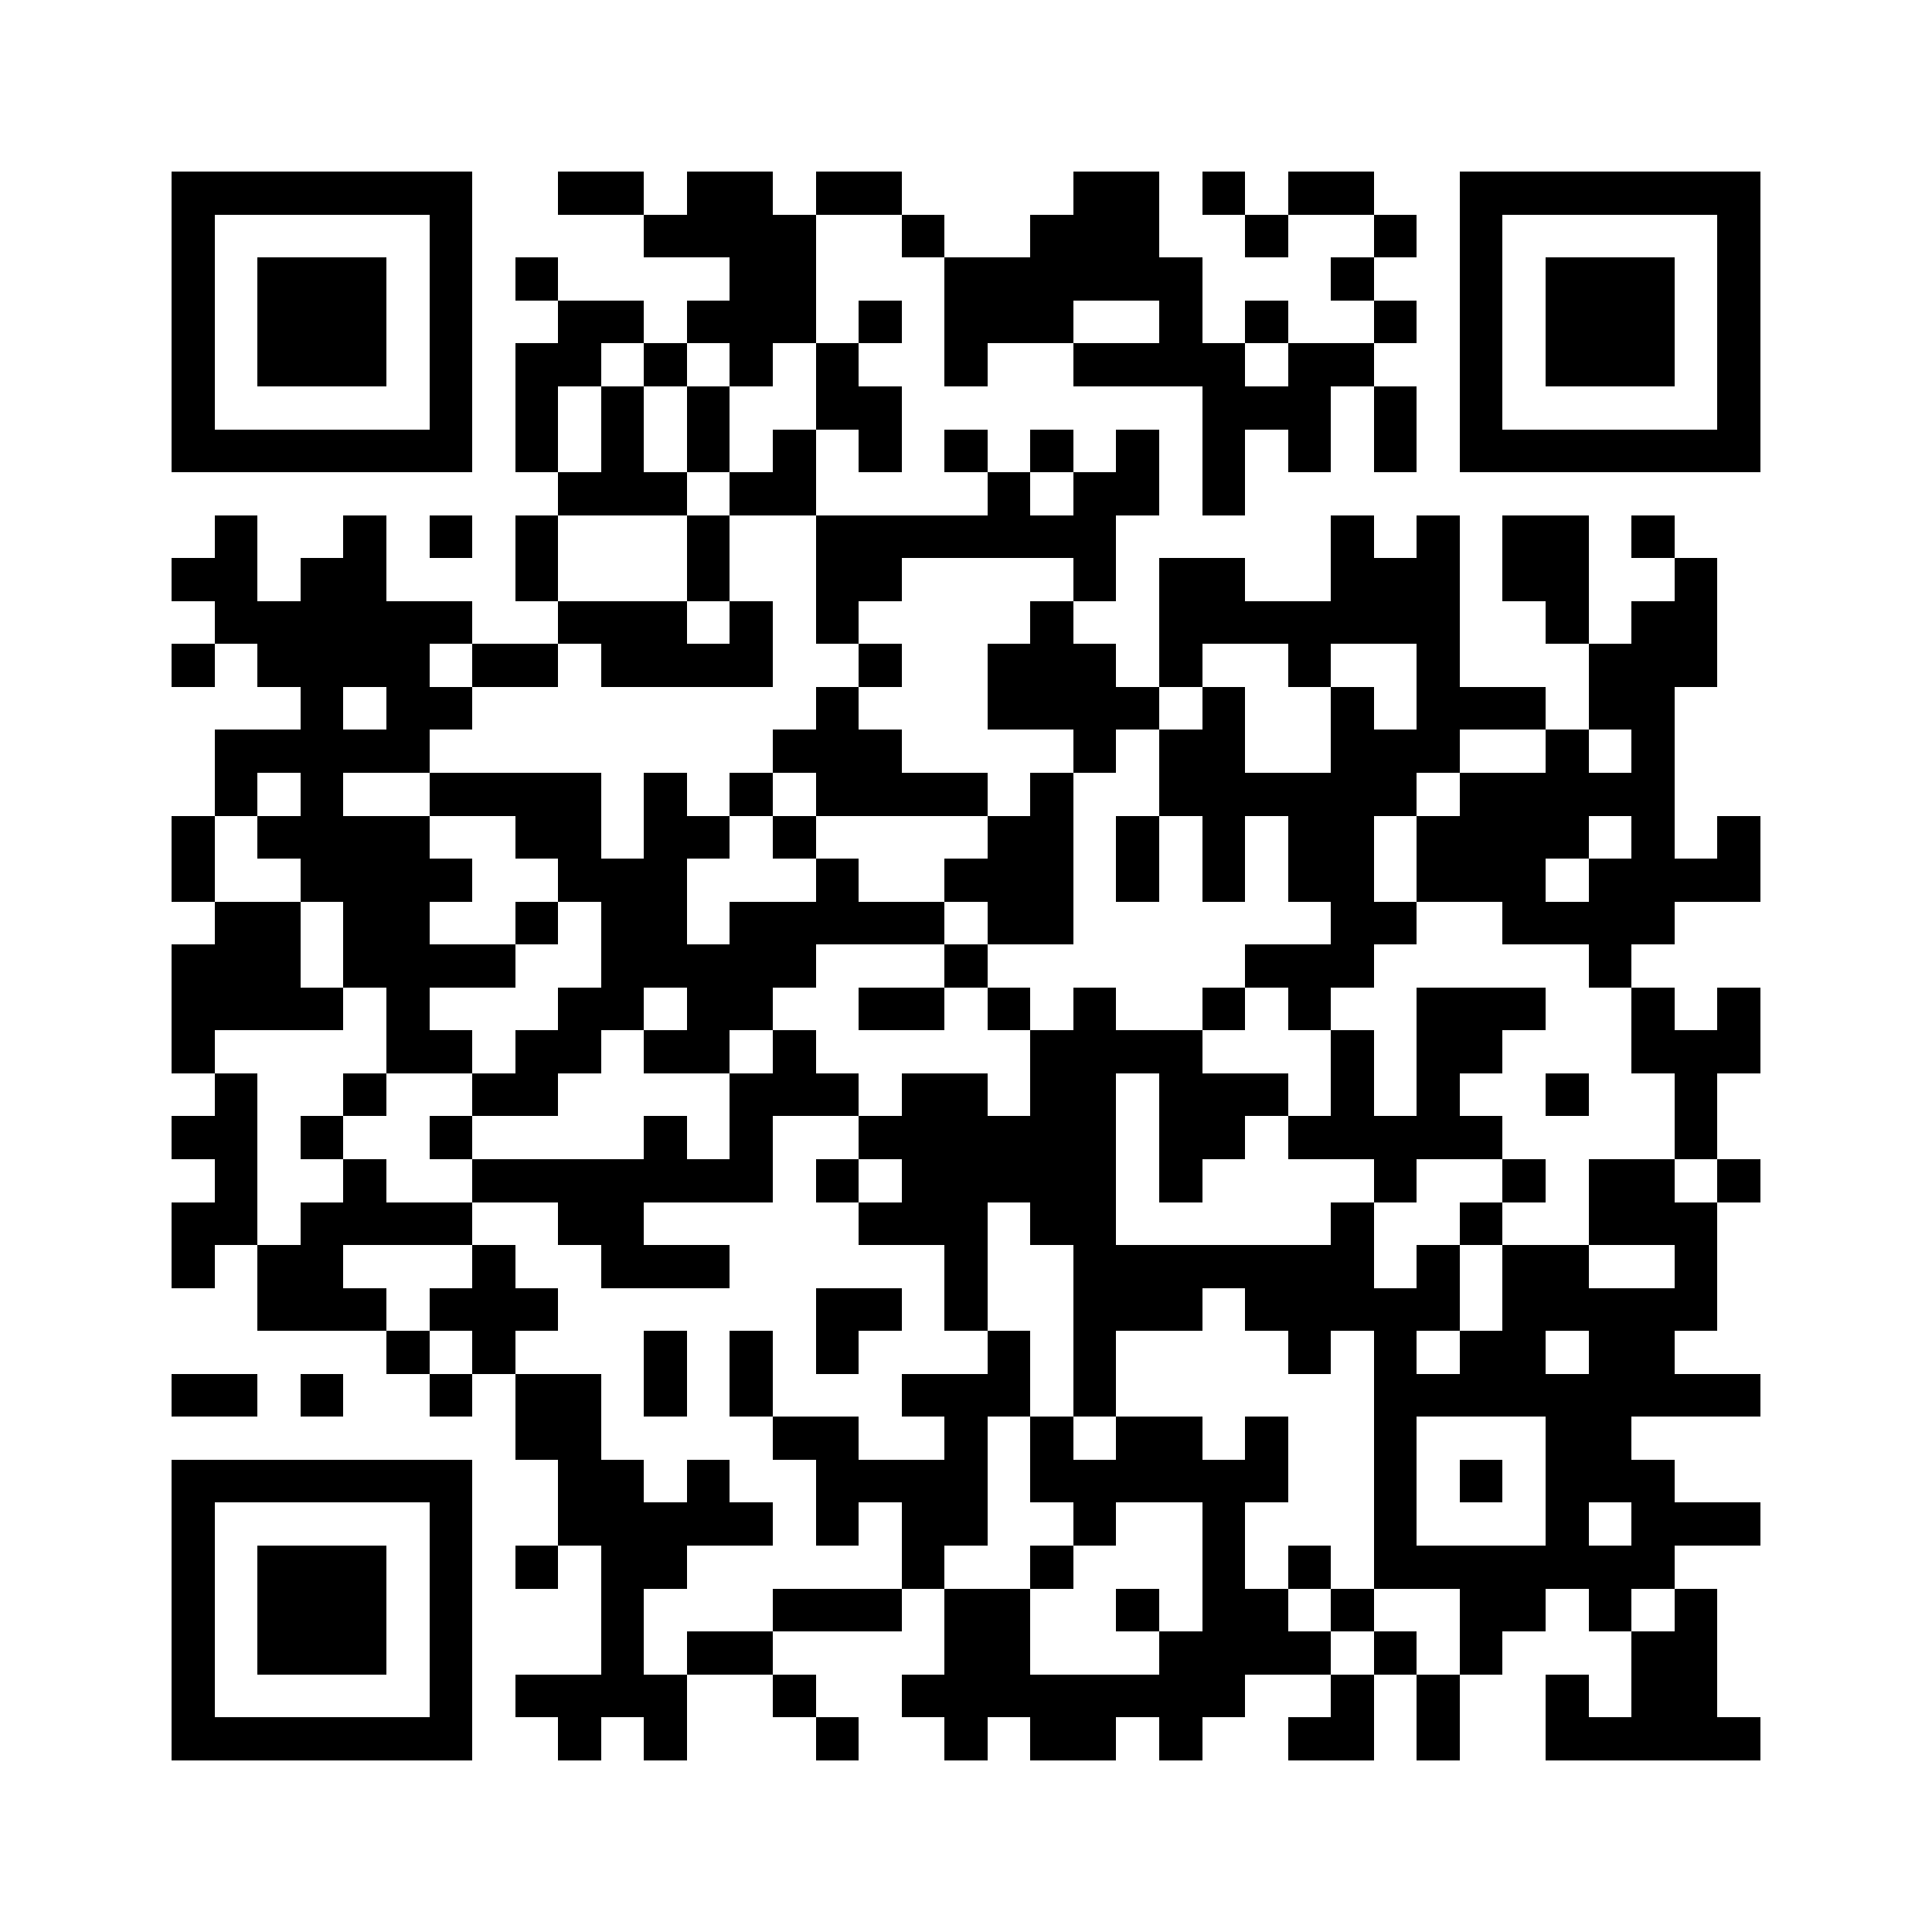 <svg xmlns="http://www.w3.org/2000/svg" viewBox="0 0 45 45" shape-rendering="crispEdges" width="900" height="900">
<rect x="0" y="0" width="45" height="45" fill="#FFF"/>
<path fill="#000" d="M4 4h7v1h-7zM13 4h2v1h-2zM16 4h2v1h-2zM19 4h2v1h-2zM25 4h2v1h-2zM28 4h1v1h-1zM30 4h2v1h-2zM34 4h7v1h-7zM4 5h1v1h-1zM10 5h1v1h-1zM15 5h4v1h-4zM21 5h1v1h-1zM24 5h3v1h-3zM29 5h1v1h-1zM32 5h1v1h-1zM34 5h1v1h-1zM40 5h1v1h-1zM4 6h1v1h-1zM6 6h3v1h-3zM10 6h1v1h-1zM12 6h1v1h-1zM17 6h2v1h-2zM22 6h6v1h-6zM31 6h1v1h-1zM34 6h1v1h-1zM36 6h3v1h-3zM40 6h1v1h-1zM4 7h1v1h-1zM6 7h3v1h-3zM10 7h1v1h-1zM13 7h2v1h-2zM16 7h3v1h-3zM20 7h1v1h-1zM22 7h3v1h-3zM27 7h1v1h-1zM29 7h1v1h-1zM32 7h1v1h-1zM34 7h1v1h-1zM36 7h3v1h-3zM40 7h1v1h-1zM4 8h1v1h-1zM6 8h3v1h-3zM10 8h1v1h-1zM12 8h2v1h-2zM15 8h1v1h-1zM17 8h1v1h-1zM19 8h1v1h-1zM22 8h1v1h-1zM25 8h4v1h-4zM30 8h2v1h-2zM34 8h1v1h-1zM36 8h3v1h-3zM40 8h1v1h-1zM4 9h1v1h-1zM10 9h1v1h-1zM12 9h1v1h-1zM14 9h1v1h-1zM16 9h1v1h-1zM19 9h2v1h-2zM28 9h3v1h-3zM32 9h1v1h-1zM34 9h1v1h-1zM40 9h1v1h-1zM4 10h7v1h-7zM12 10h1v1h-1zM14 10h1v1h-1zM16 10h1v1h-1zM18 10h1v1h-1zM20 10h1v1h-1zM22 10h1v1h-1zM24 10h1v1h-1zM26 10h1v1h-1zM28 10h1v1h-1zM30 10h1v1h-1zM32 10h1v1h-1zM34 10h7v1h-7zM13 11h3v1h-3zM17 11h2v1h-2zM23 11h1v1h-1zM25 11h2v1h-2zM28 11h1v1h-1zM5 12h1v1h-1zM8 12h1v1h-1zM10 12h1v1h-1zM12 12h1v1h-1zM16 12h1v1h-1zM19 12h7v1h-7zM31 12h1v1h-1zM33 12h1v1h-1zM35 12h2v1h-2zM38 12h1v1h-1zM4 13h2v1h-2zM7 13h2v1h-2zM12 13h1v1h-1zM16 13h1v1h-1zM19 13h2v1h-2zM25 13h1v1h-1zM27 13h2v1h-2zM31 13h3v1h-3zM35 13h2v1h-2zM39 13h1v1h-1zM5 14h6v1h-6zM13 14h3v1h-3zM17 14h1v1h-1zM19 14h1v1h-1zM24 14h1v1h-1zM27 14h7v1h-7zM36 14h1v1h-1zM38 14h2v1h-2zM4 15h1v1h-1zM6 15h4v1h-4zM11 15h2v1h-2zM14 15h4v1h-4zM20 15h1v1h-1zM23 15h3v1h-3zM27 15h1v1h-1zM30 15h1v1h-1zM33 15h1v1h-1zM37 15h3v1h-3zM7 16h1v1h-1zM9 16h2v1h-2zM19 16h1v1h-1zM23 16h4v1h-4zM28 16h1v1h-1zM31 16h1v1h-1zM33 16h3v1h-3zM37 16h2v1h-2zM5 17h5v1h-5zM18 17h3v1h-3zM25 17h1v1h-1zM27 17h2v1h-2zM31 17h3v1h-3zM36 17h1v1h-1zM38 17h1v1h-1zM5 18h1v1h-1zM7 18h1v1h-1zM10 18h4v1h-4zM15 18h1v1h-1zM17 18h1v1h-1zM19 18h4v1h-4zM24 18h1v1h-1zM27 18h6v1h-6zM34 18h5v1h-5zM4 19h1v1h-1zM6 19h4v1h-4zM12 19h2v1h-2zM15 19h2v1h-2zM18 19h1v1h-1zM23 19h2v1h-2zM26 19h1v1h-1zM28 19h1v1h-1zM30 19h2v1h-2zM33 19h4v1h-4zM38 19h1v1h-1zM40 19h1v1h-1zM4 20h1v1h-1zM7 20h4v1h-4zM13 20h3v1h-3zM19 20h1v1h-1zM22 20h3v1h-3zM26 20h1v1h-1zM28 20h1v1h-1zM30 20h2v1h-2zM33 20h3v1h-3zM37 20h4v1h-4zM5 21h2v1h-2zM8 21h2v1h-2zM12 21h1v1h-1zM14 21h2v1h-2zM17 21h5v1h-5zM23 21h2v1h-2zM31 21h2v1h-2zM35 21h4v1h-4zM4 22h3v1h-3zM8 22h4v1h-4zM14 22h5v1h-5zM22 22h1v1h-1zM29 22h3v1h-3zM37 22h1v1h-1zM4 23h4v1h-4zM9 23h1v1h-1zM13 23h2v1h-2zM16 23h2v1h-2zM20 23h2v1h-2zM23 23h1v1h-1zM25 23h1v1h-1zM28 23h1v1h-1zM30 23h1v1h-1zM33 23h3v1h-3zM38 23h1v1h-1zM40 23h1v1h-1zM4 24h1v1h-1zM9 24h2v1h-2zM12 24h2v1h-2zM15 24h2v1h-2zM18 24h1v1h-1zM24 24h4v1h-4zM31 24h1v1h-1zM33 24h2v1h-2zM38 24h3v1h-3zM5 25h1v1h-1zM8 25h1v1h-1zM11 25h2v1h-2zM17 25h3v1h-3zM21 25h2v1h-2zM24 25h2v1h-2zM27 25h3v1h-3zM31 25h1v1h-1zM33 25h1v1h-1zM36 25h1v1h-1zM39 25h1v1h-1zM4 26h2v1h-2zM7 26h1v1h-1zM10 26h1v1h-1zM15 26h1v1h-1zM17 26h1v1h-1zM20 26h6v1h-6zM27 26h2v1h-2zM30 26h5v1h-5zM39 26h1v1h-1zM5 27h1v1h-1zM8 27h1v1h-1zM11 27h7v1h-7zM19 27h1v1h-1zM21 27h5v1h-5zM27 27h1v1h-1zM32 27h1v1h-1zM35 27h1v1h-1zM37 27h2v1h-2zM40 27h1v1h-1zM4 28h2v1h-2zM7 28h4v1h-4zM13 28h2v1h-2zM20 28h3v1h-3zM24 28h2v1h-2zM31 28h1v1h-1zM34 28h1v1h-1zM37 28h3v1h-3zM4 29h1v1h-1zM6 29h2v1h-2zM11 29h1v1h-1zM14 29h3v1h-3zM22 29h1v1h-1zM25 29h7v1h-7zM33 29h1v1h-1zM35 29h2v1h-2zM39 29h1v1h-1zM6 30h3v1h-3zM10 30h3v1h-3zM19 30h2v1h-2zM22 30h1v1h-1zM25 30h3v1h-3zM29 30h5v1h-5zM35 30h5v1h-5zM9 31h1v1h-1zM11 31h1v1h-1zM15 31h1v1h-1zM17 31h1v1h-1zM19 31h1v1h-1zM23 31h1v1h-1zM25 31h1v1h-1zM30 31h1v1h-1zM32 31h1v1h-1zM34 31h2v1h-2zM37 31h2v1h-2zM4 32h2v1h-2zM7 32h1v1h-1zM10 32h1v1h-1zM12 32h2v1h-2zM15 32h1v1h-1zM17 32h1v1h-1zM21 32h3v1h-3zM25 32h1v1h-1zM32 32h9v1h-9zM12 33h2v1h-2zM18 33h2v1h-2zM22 33h1v1h-1zM24 33h1v1h-1zM26 33h2v1h-2zM29 33h1v1h-1zM32 33h1v1h-1zM36 33h2v1h-2zM4 34h7v1h-7zM13 34h2v1h-2zM16 34h1v1h-1zM19 34h4v1h-4zM24 34h6v1h-6zM32 34h1v1h-1zM34 34h1v1h-1zM36 34h3v1h-3zM4 35h1v1h-1zM10 35h1v1h-1zM13 35h5v1h-5zM19 35h1v1h-1zM21 35h2v1h-2zM25 35h1v1h-1zM28 35h1v1h-1zM32 35h1v1h-1zM36 35h1v1h-1zM38 35h3v1h-3zM4 36h1v1h-1zM6 36h3v1h-3zM10 36h1v1h-1zM12 36h1v1h-1zM14 36h2v1h-2zM21 36h1v1h-1zM24 36h1v1h-1zM28 36h1v1h-1zM30 36h1v1h-1zM32 36h7v1h-7zM4 37h1v1h-1zM6 37h3v1h-3zM10 37h1v1h-1zM14 37h1v1h-1zM18 37h3v1h-3zM22 37h2v1h-2zM26 37h1v1h-1zM28 37h2v1h-2zM31 37h1v1h-1zM34 37h2v1h-2zM37 37h1v1h-1zM39 37h1v1h-1zM4 38h1v1h-1zM6 38h3v1h-3zM10 38h1v1h-1zM14 38h1v1h-1zM16 38h2v1h-2zM22 38h2v1h-2zM27 38h4v1h-4zM32 38h1v1h-1zM34 38h1v1h-1zM38 38h2v1h-2zM4 39h1v1h-1zM10 39h1v1h-1zM12 39h4v1h-4zM18 39h1v1h-1zM21 39h8v1h-8zM31 39h1v1h-1zM33 39h1v1h-1zM36 39h1v1h-1zM38 39h2v1h-2zM4 40h7v1h-7zM13 40h1v1h-1zM15 40h1v1h-1zM19 40h1v1h-1zM22 40h1v1h-1zM24 40h2v1h-2zM27 40h1v1h-1zM30 40h2v1h-2zM33 40h1v1h-1zM36 40h5v1h-5z"/>
</svg>